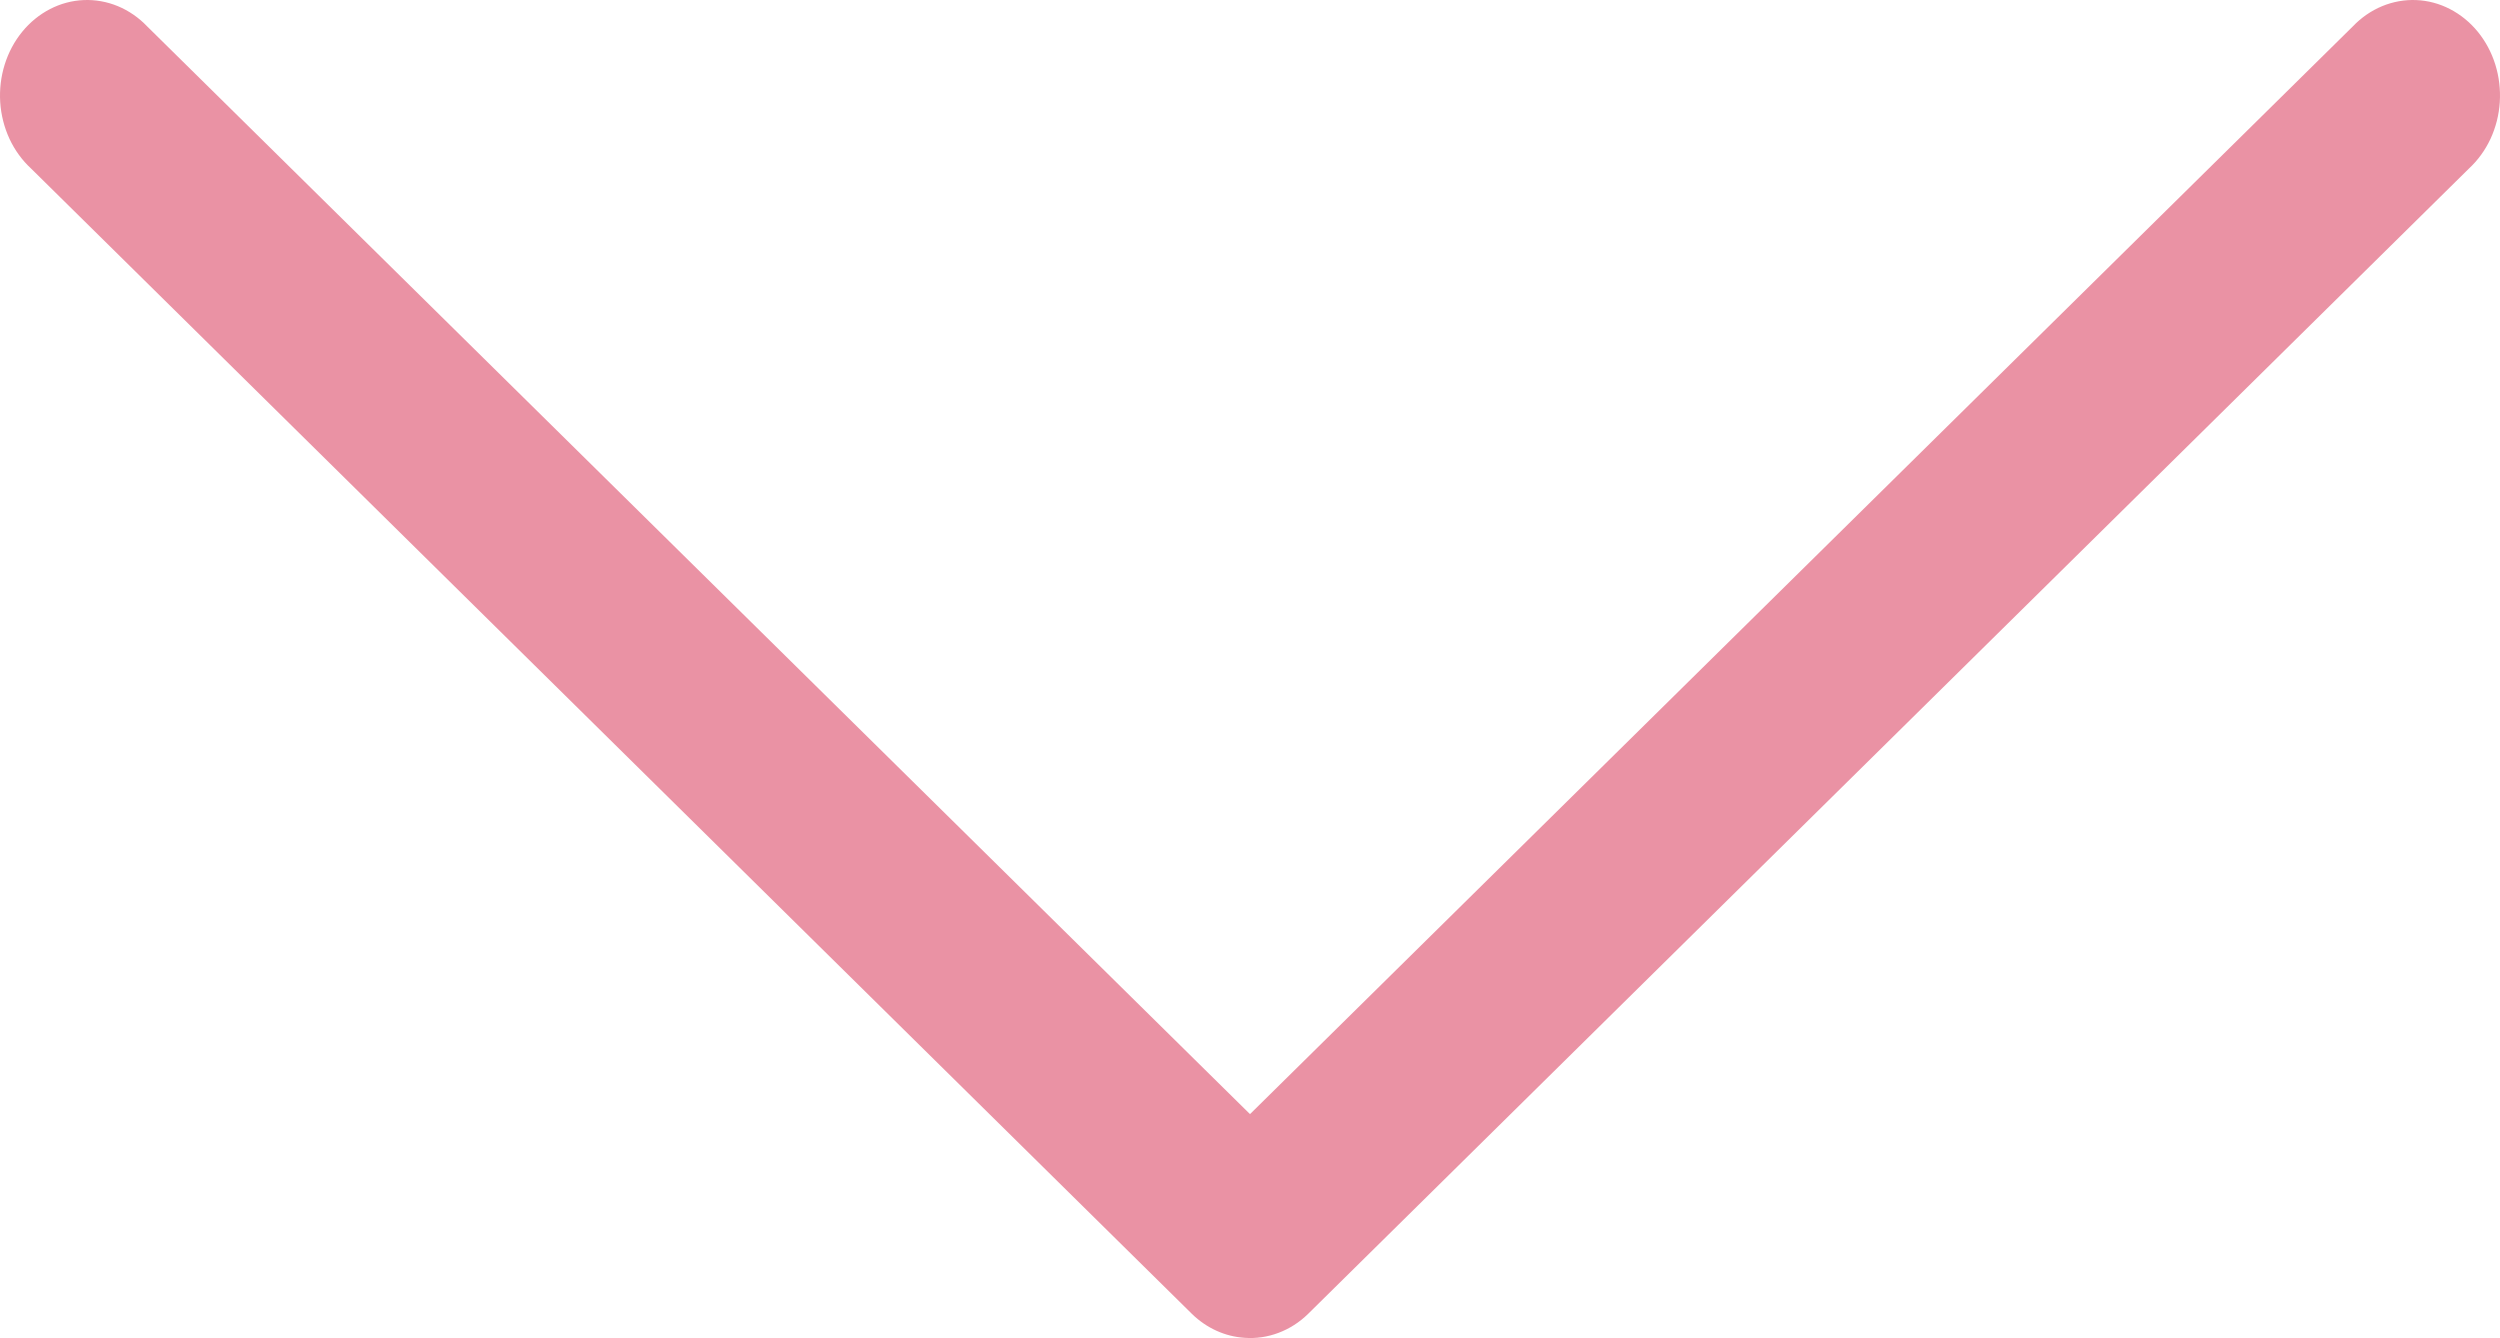 <?xml version="1.0" encoding="UTF-8"?> <svg xmlns="http://www.w3.org/2000/svg" width="71" height="38" viewBox="0 0 71 38" fill="none"><path d="M35.346 37.994C34.792 37.958 34.266 37.719 33.852 37.316L0.884 4.788C0.63 4.554 0.421 4.267 0.27 3.944C0.12 3.62 0.03 3.267 0.006 2.904C-0.017 2.542 0.026 2.178 0.133 1.834C0.24 1.49 0.409 1.174 0.63 0.903C0.851 0.632 1.12 0.413 1.42 0.258C1.719 0.103 2.045 0.016 2.376 0.002C2.707 -0.012 3.037 0.047 3.347 0.175C3.657 0.304 3.941 0.499 4.18 0.75L35.5 31.641L66.82 0.75C67.059 0.499 67.343 0.304 67.653 0.175C67.963 0.047 68.293 -0.012 68.624 0.002C68.955 0.016 69.281 0.103 69.58 0.258C69.88 0.413 70.149 0.632 70.37 0.903C70.591 1.174 70.76 1.49 70.867 1.834C70.974 2.178 71.017 2.542 70.994 2.904C70.97 3.267 70.88 3.62 70.73 3.944C70.579 4.267 70.37 4.554 70.117 4.788L37.148 37.316C36.904 37.555 36.618 37.737 36.309 37.853C35.999 37.97 35.672 38.018 35.346 37.994Z" fill="#EA92A4"></path></svg> 